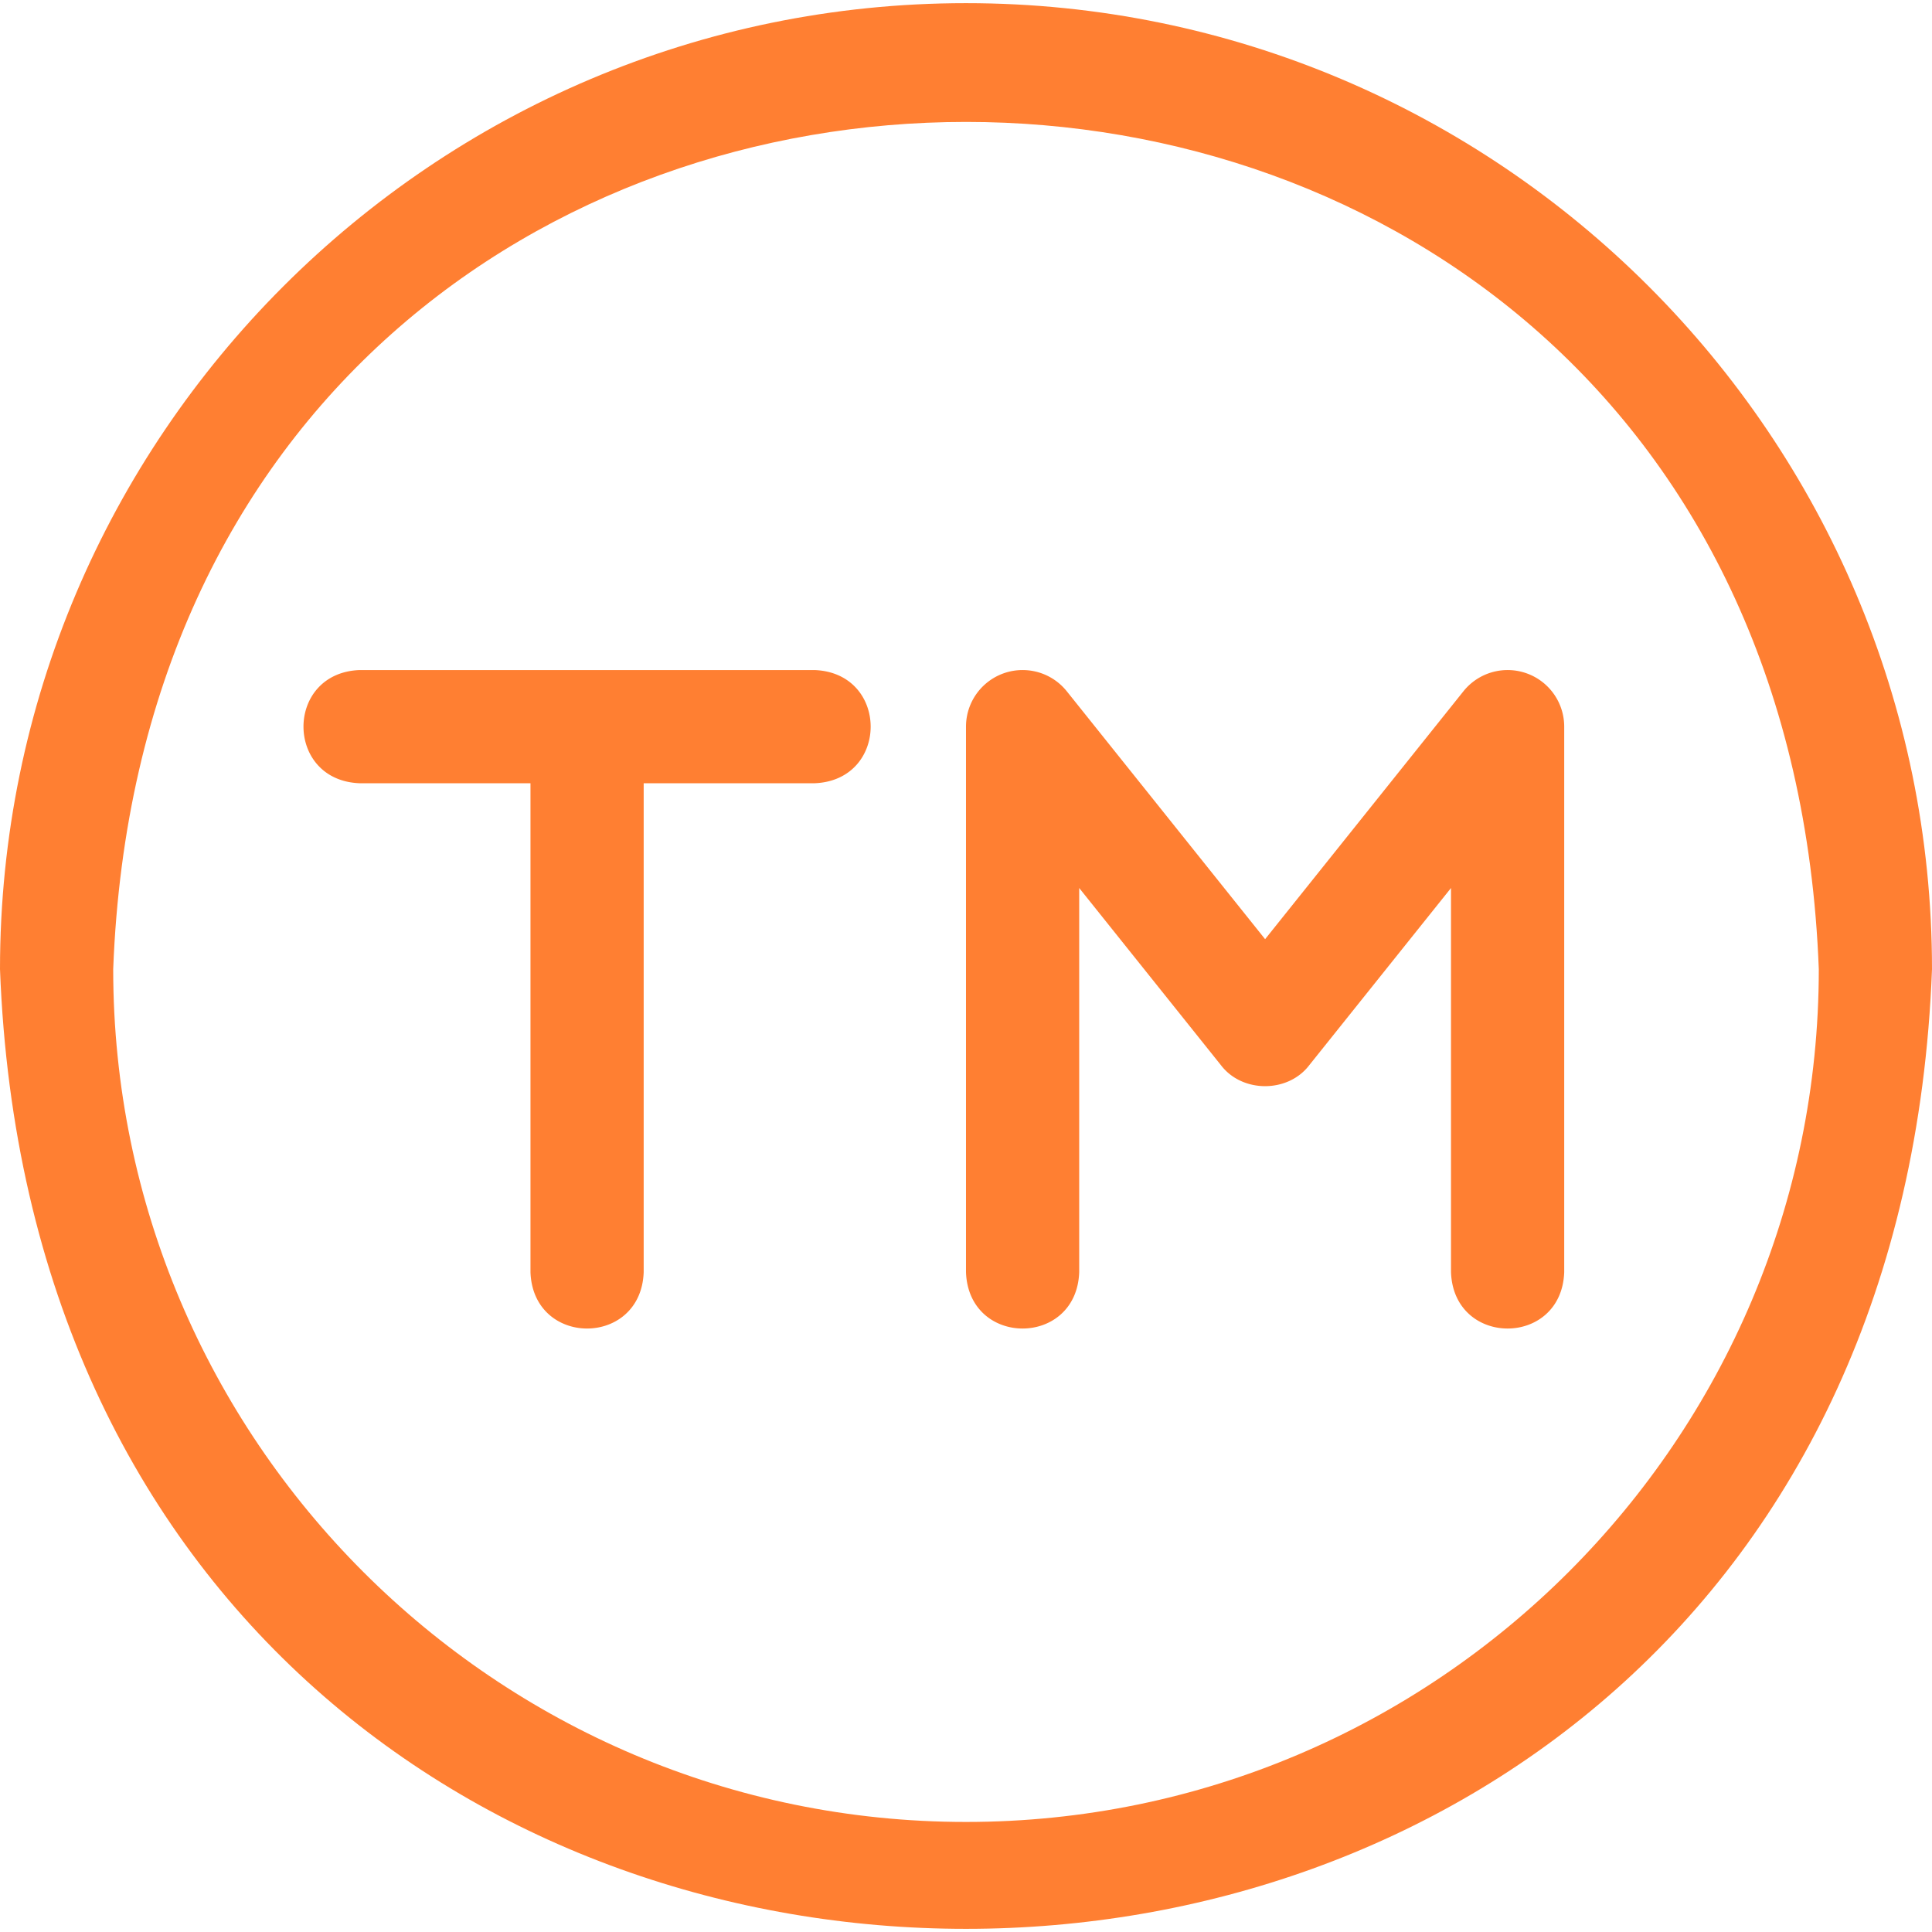 <svg xmlns="http://www.w3.org/2000/svg" version="1.1" xmlns:xlink="http://www.w3.org/1999/xlink" width="512" height="512" x="0" y="0" viewBox="0 0 512 512" style="enable-background:new 0 0 512 512" xml:space="preserve" class=""><g><path d="M256 .836c-141.159 0-256 114.841-256 256 12.87 339.152 499.182 339.06 512-.003C512 115.676 397.159.836 256 .836zm0 482c-124.617 0-226-101.383-226-226 11.361-299.408 440.684-299.326 452 .003 0 124.614-101.383 225.997-226 225.997z" fill="#ff7f32" opacity="1" data-original="#000000"></path><path d="M404.498 178.415a15.002 15.002 0 0 0-16.678 4.784l-52.554 65.691-52.554-65.691a15 15 0 0 0-26.713 9.37v144.6c.738 19.881 29.269 19.866 30 0V235.331l37.554 46.941c5.643 7.429 17.783 7.429 23.426 0l37.554-46.941v101.838c.738 19.881 29.269 19.866 30 0v-144.6c0-6.37-4.023-12.046-10.035-14.154zM215.833 177.569h-120.5c-19.881.738-19.866 29.269 0 30h45.25v129.6c.738 19.881 29.269 19.866 30 0v-129.6h45.25c19.881-.738 19.866-29.269 0-30z" fill="#ff7f32" opacity="1" data-original="#000000"></path></g></svg>
